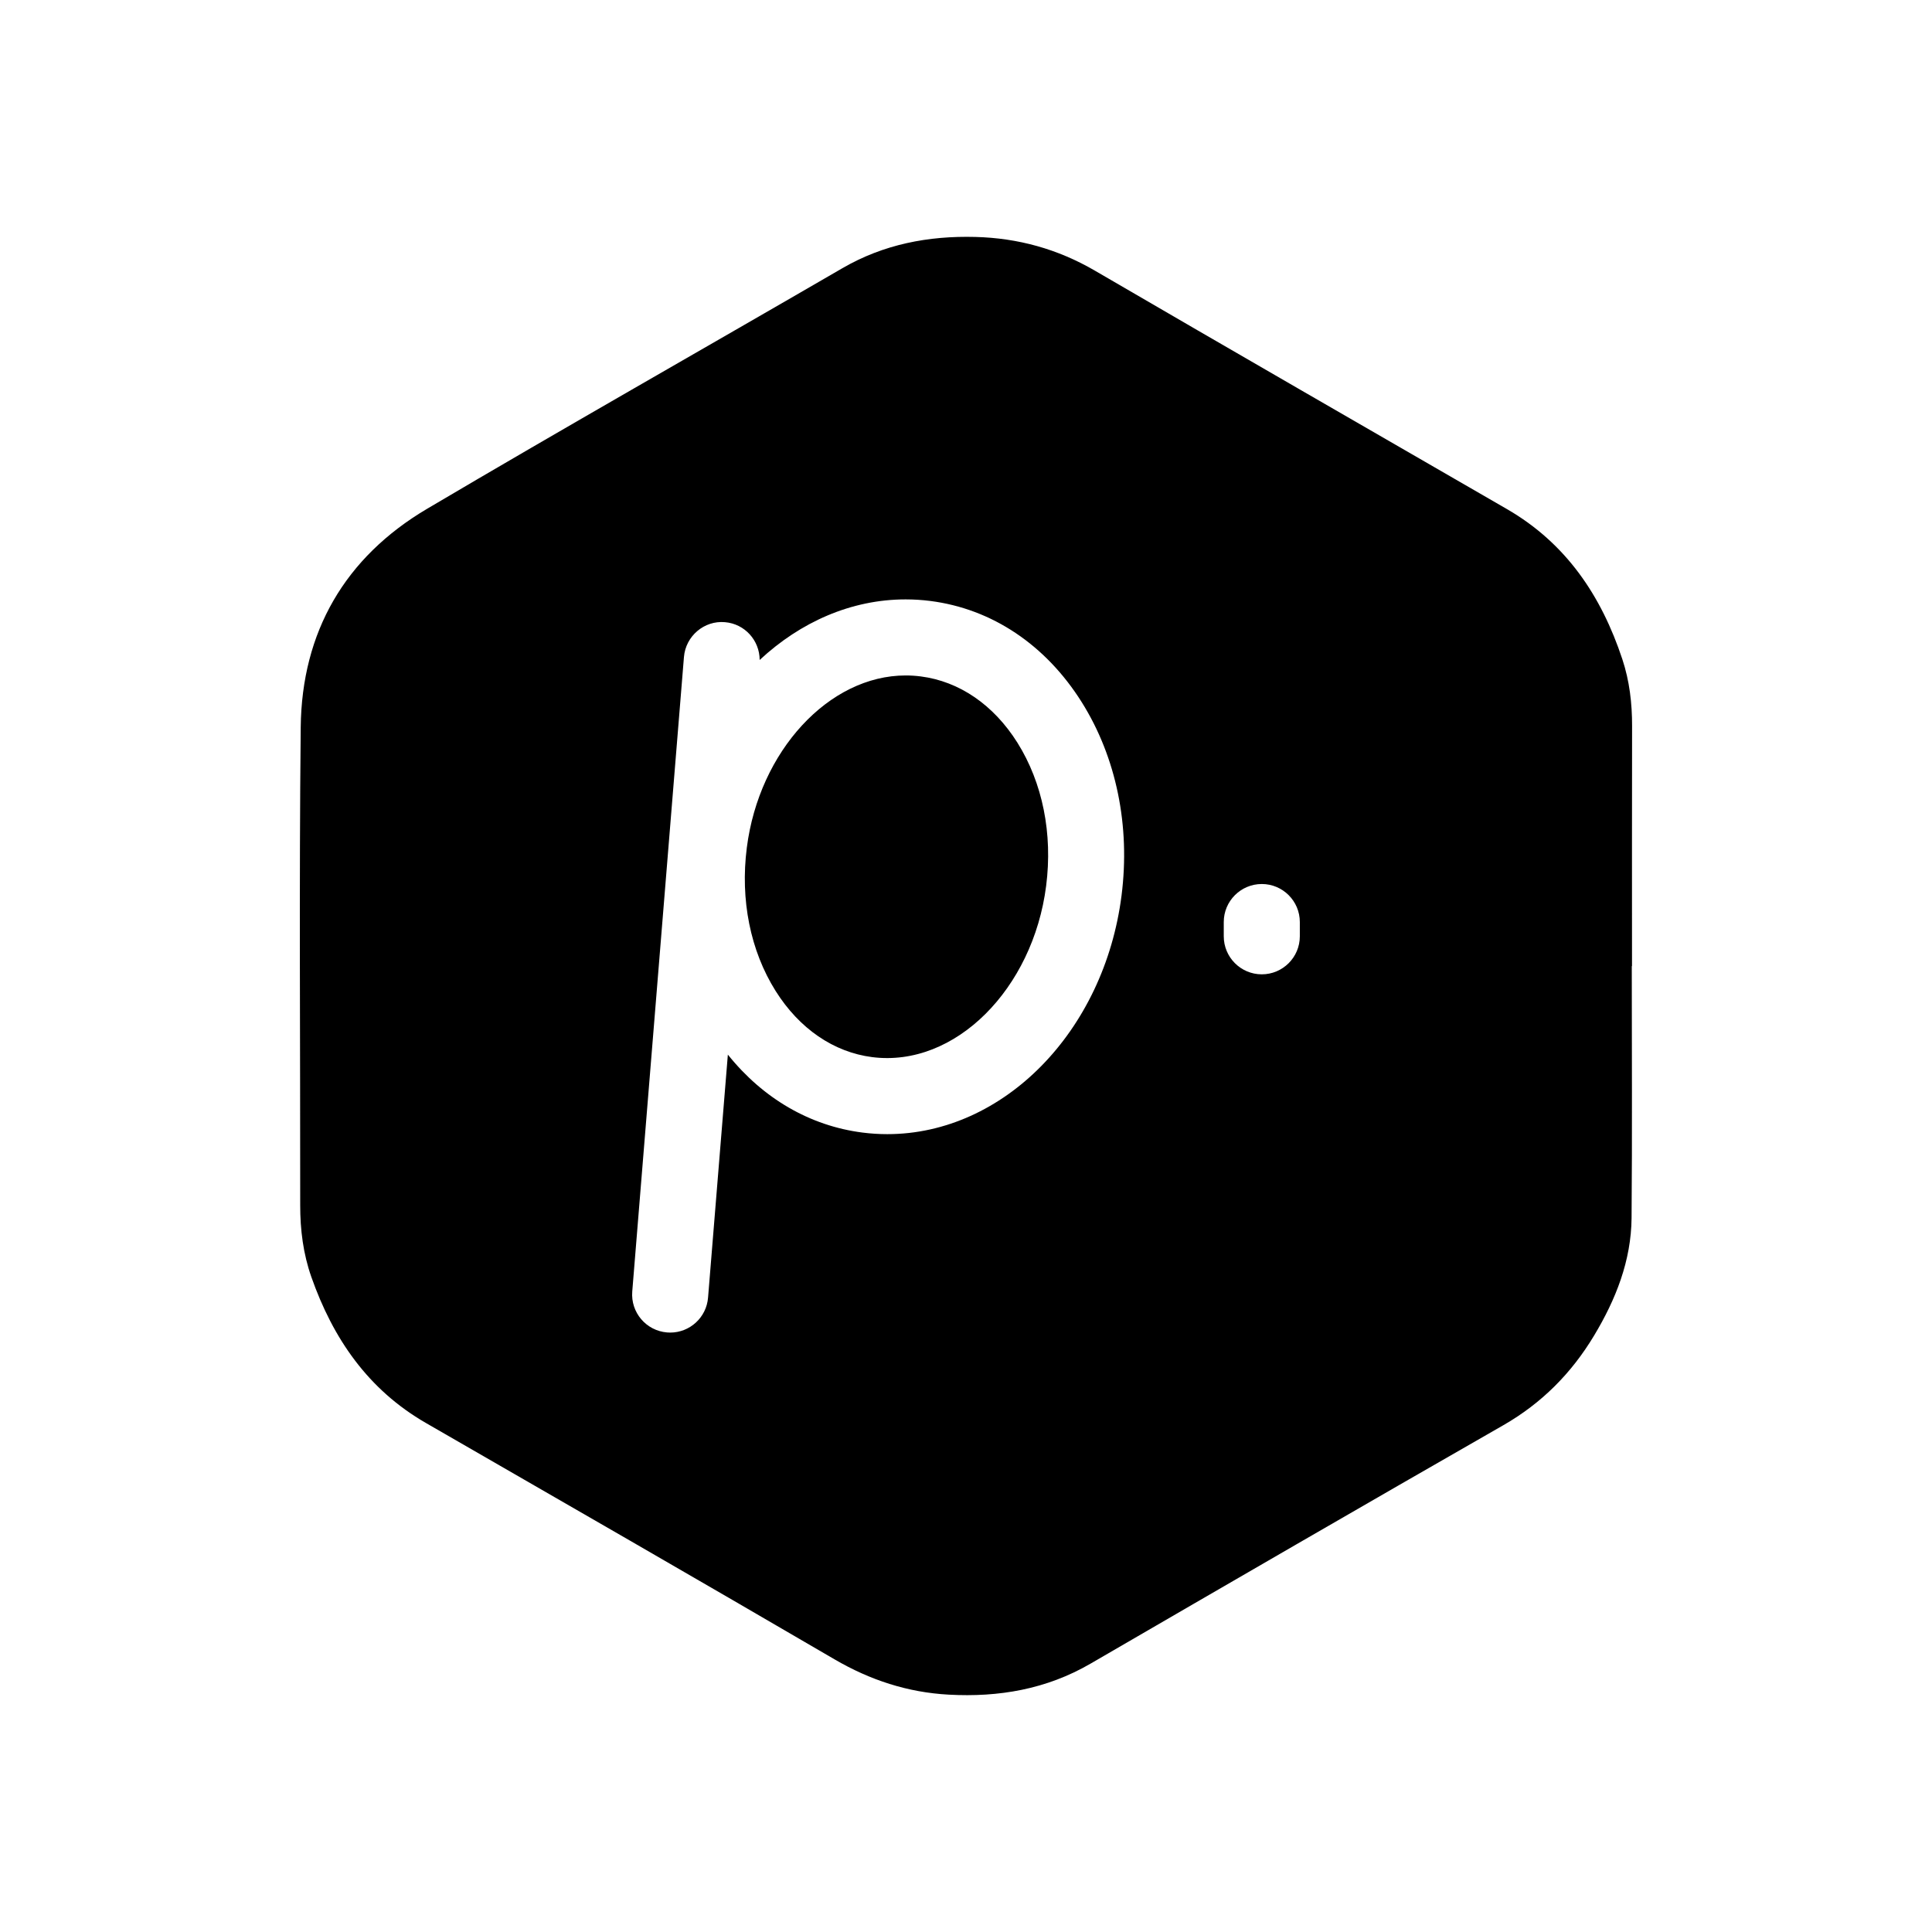 <?xml version="1.0" encoding="UTF-8"?>
<!-- The Best Svg Icon site in the world: iconSvg.co, Visit us! https://iconsvg.co -->
<svg fill="#000000" width="800px" height="800px" version="1.1" viewBox="144 144 512 512" xmlns="http://www.w3.org/2000/svg">
 <path d="m388.02 323.26c-1.344-0.172-2.676-0.258-4.004-0.258-20.348 0-38.844 20.047-42.102 45.637-1.773 13.836 0.941 27.316 7.621 37.957 6.293 10.016 15.387 16.246 25.598 17.551 21.996 2.801 42.633-18.117 46.105-45.379 1.773-13.836-0.938-27.316-7.621-37.961-6.293-10.008-15.383-16.242-25.598-17.547zm188.5 13.219c0.016-6.07-0.676-12.031-2.586-17.789-5.562-16.797-14.914-30.727-30.582-39.781-36.406-21.035-72.84-42.004-109.16-63.164-9.875-5.758-20.395-8.656-31.699-8.953-12.465-0.324-24.305 1.93-35.266 8.293-36.664 21.277-73.551 42.188-110.05 63.754-21.758 12.863-33.211 32.633-33.484 57.887-0.441 42.23-0.105 84.457-0.137 126.69-0.004 6.504 0.797 12.863 2.953 18.992 5.742 16.324 15.02 29.859 30.371 38.703 36.125 20.809 72.258 41.605 108.25 62.613 9.457 5.523 19.422 8.785 30.289 9.375 13.273 0.73 25.902-1.426 37.59-8.219 36.422-21.137 72.848-42.254 109.39-63.184 10.191-5.844 18.062-13.793 24.043-23.746 5.773-9.594 9.84-19.852 9.941-31.18 0.188-22.25 0.055-44.496 0.055-66.746h0.059c0-21.176-0.027-42.359 0.02-63.543zm-135.3 44.848c-4.602 36.047-31.293 63.234-62.086 63.234-2.18 0-4.387-0.141-6.559-0.418-13.969-1.785-26.395-9.062-35.684-20.66l-5.25 64.41c-0.43 5.266-4.836 9.254-10.031 9.254-0.277 0-0.551-0.012-0.828-0.035-5.551-0.449-9.68-5.316-9.227-10.863l13.699-168.14c0.453-5.547 5.379-9.719 10.855-9.227 5.266 0.43 9.199 4.836 9.211 10.02 10.777-10.039 24.258-16.055 38.688-16.055 2.18 0 4.383 0.141 6.555 0.418 16.312 2.086 30.555 11.613 40.113 26.828 9.156 14.594 12.898 32.785 10.543 51.238zm47.246 10.801c0 5.562-4.516 10.078-10.078 10.078s-10.078-4.516-10.078-10.078v-3.777c0-5.562 4.516-10.078 10.078-10.078s10.078 4.516 10.078 10.078z" fill-rule="evenodd"/>
</svg>
